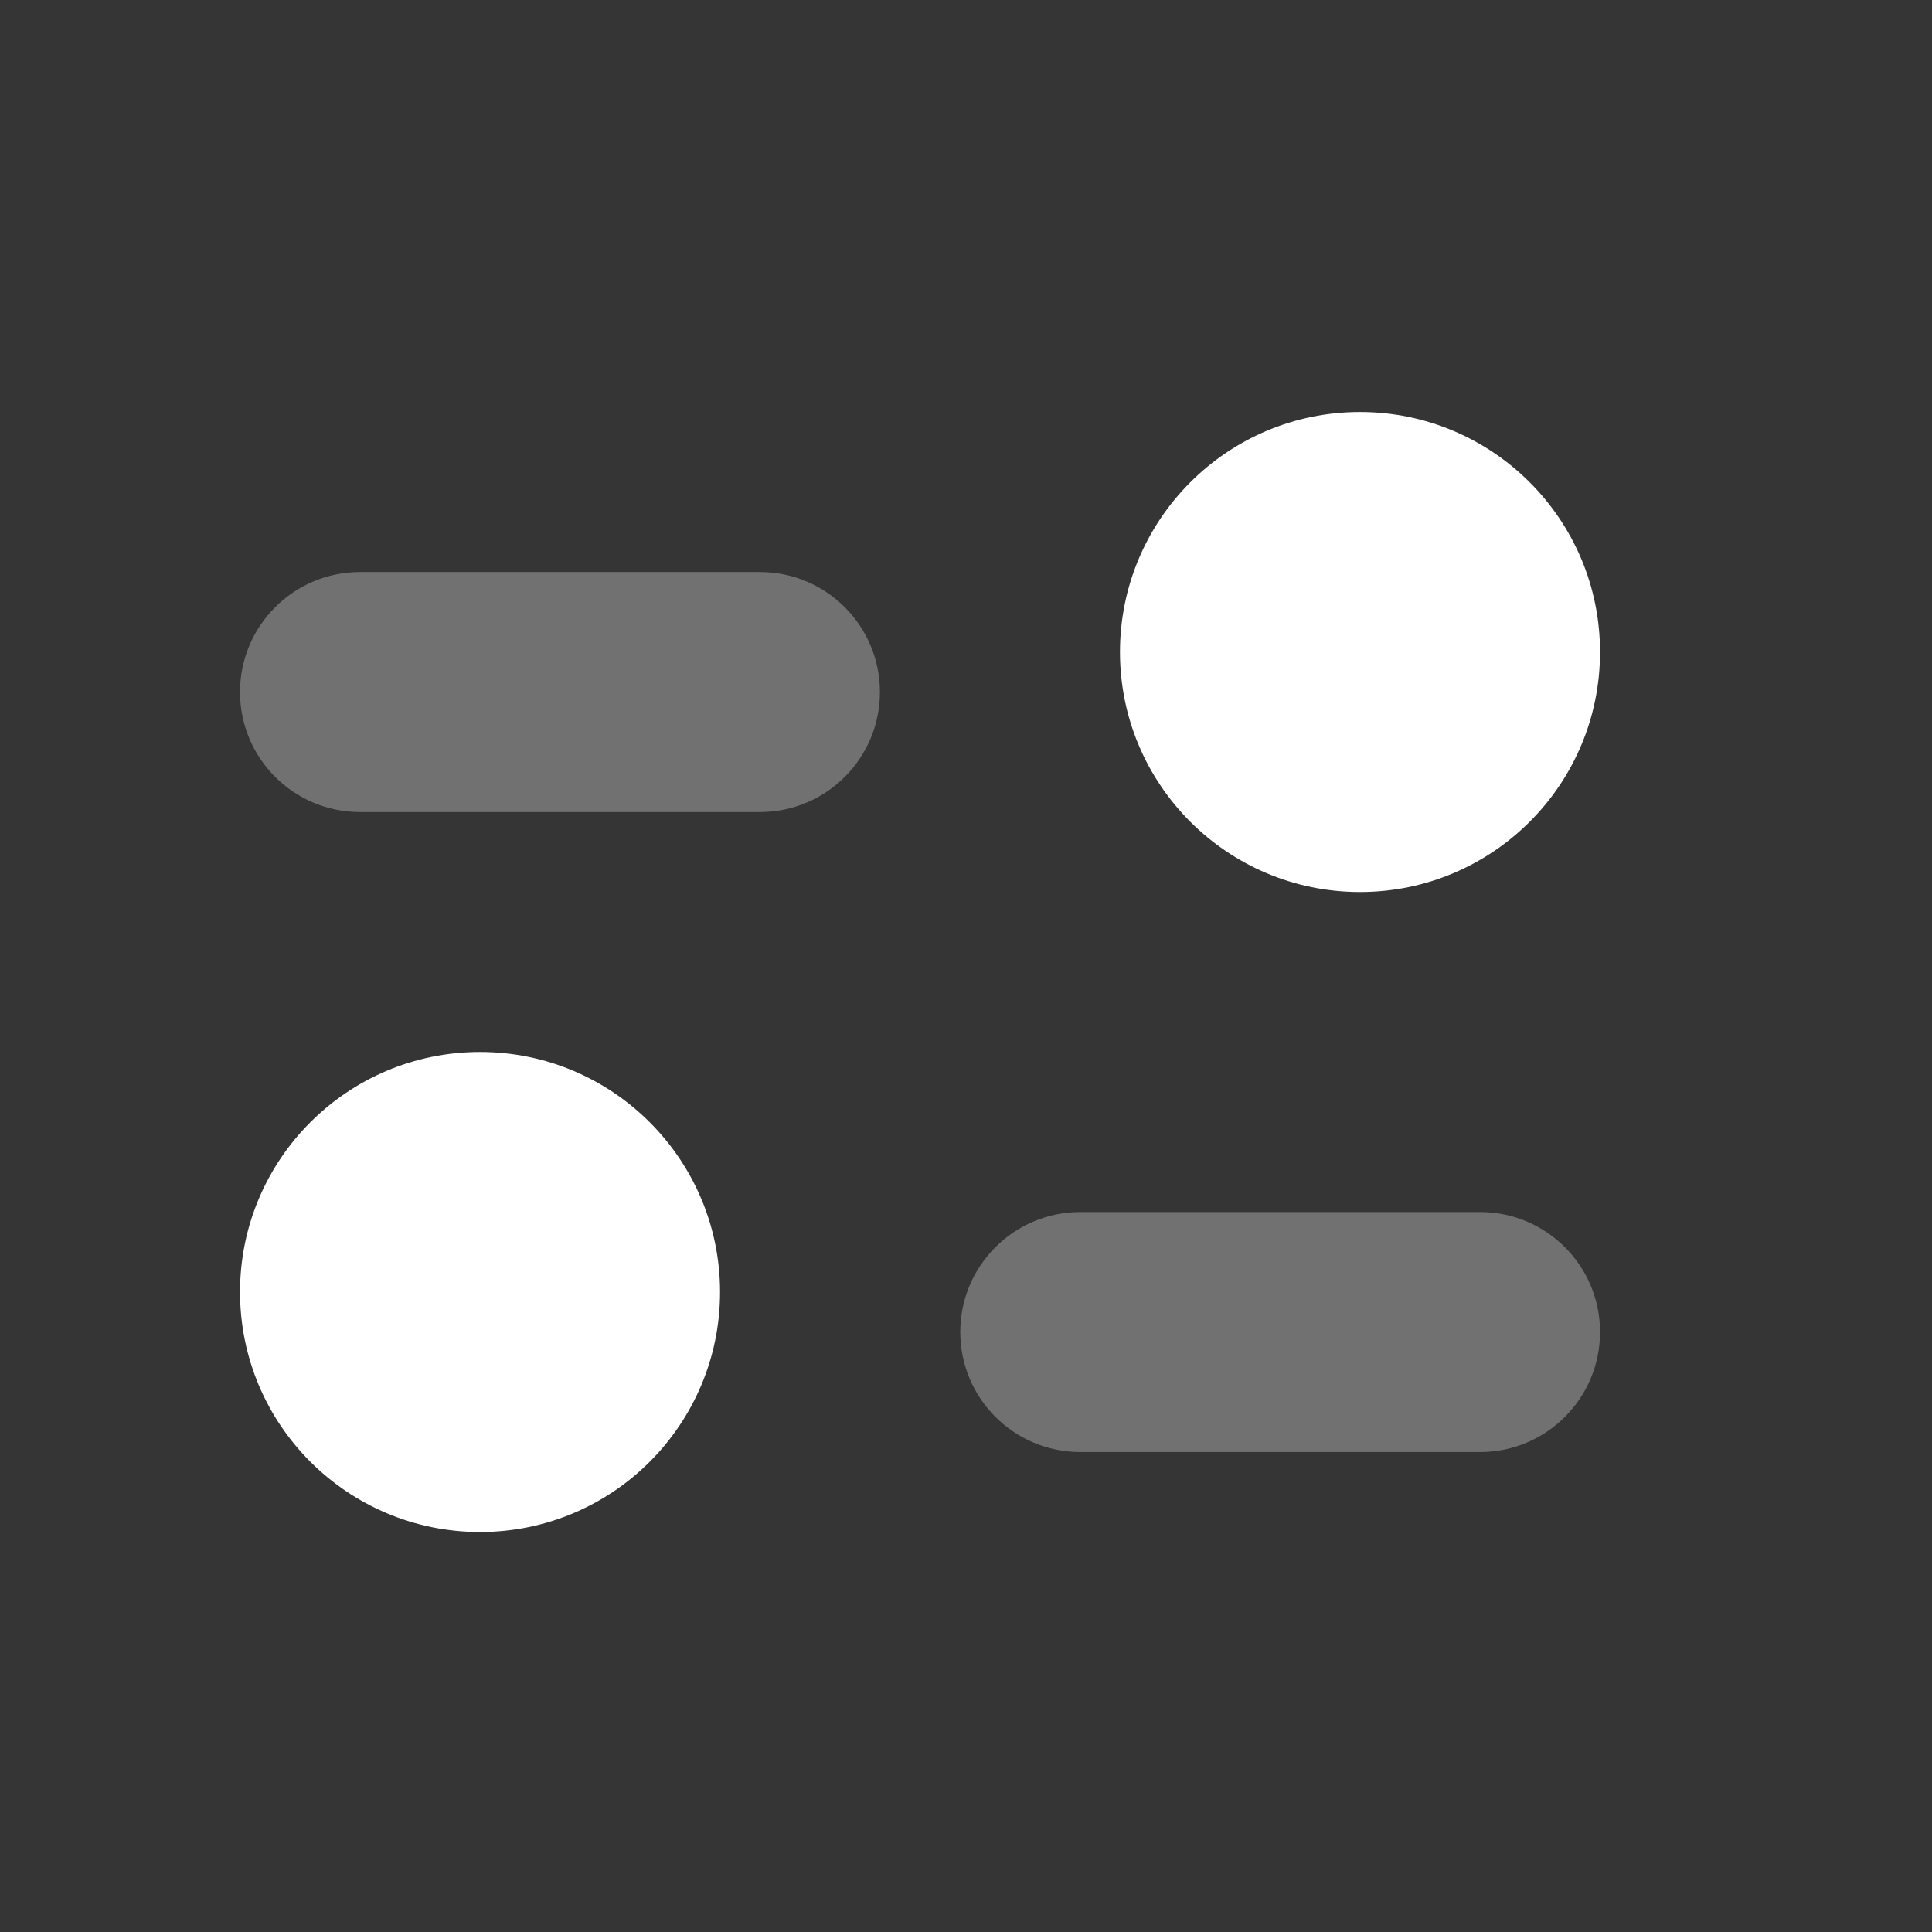 <svg width="59" height="59" viewBox="0 0 59 59" fill="none" xmlns="http://www.w3.org/2000/svg">
<rect x="0" y="0" width="59" height="59" fill="#333333" stroke="none"/>
<rect opacity="0.01" width="59" height="59" fill="white"/>
<path opacity="0.3" fill-rule="evenodd" clip-rule="evenodd" d="M10.995 17.469H23.206C25.23 17.469 26.871 19.11 26.871 21.134C26.871 23.158 25.23 24.799 23.206 24.799L10.995 24.799C8.971 24.799 7.33 23.158 7.33 21.134C7.33 19.11 8.971 17.469 10.995 17.469L10.995 17.469ZM32.988 37.014H45.2C47.223 37.015 48.862 38.655 48.862 40.678C48.862 42.702 47.223 44.342 45.199 44.343H32.988C30.965 44.342 29.325 42.702 29.325 40.678C29.325 38.655 30.965 37.015 32.988 37.014H32.988Z" fill="white"/>
<path fill-rule="evenodd" clip-rule="evenodd" d="M41.532 27.241C37.484 27.241 34.202 23.96 34.202 19.912C34.202 15.864 37.484 12.582 41.532 12.582C45.58 12.582 48.862 15.864 48.862 19.912C48.862 23.96 45.58 27.241 41.532 27.241H41.532ZM14.66 46.785C10.611 46.785 7.33 43.504 7.33 39.456C7.33 35.408 10.611 32.126 14.66 32.126C18.708 32.126 21.989 35.408 21.989 39.456C21.989 43.504 18.708 46.785 14.66 46.785H14.66Z" fill="white"/>
</svg>
